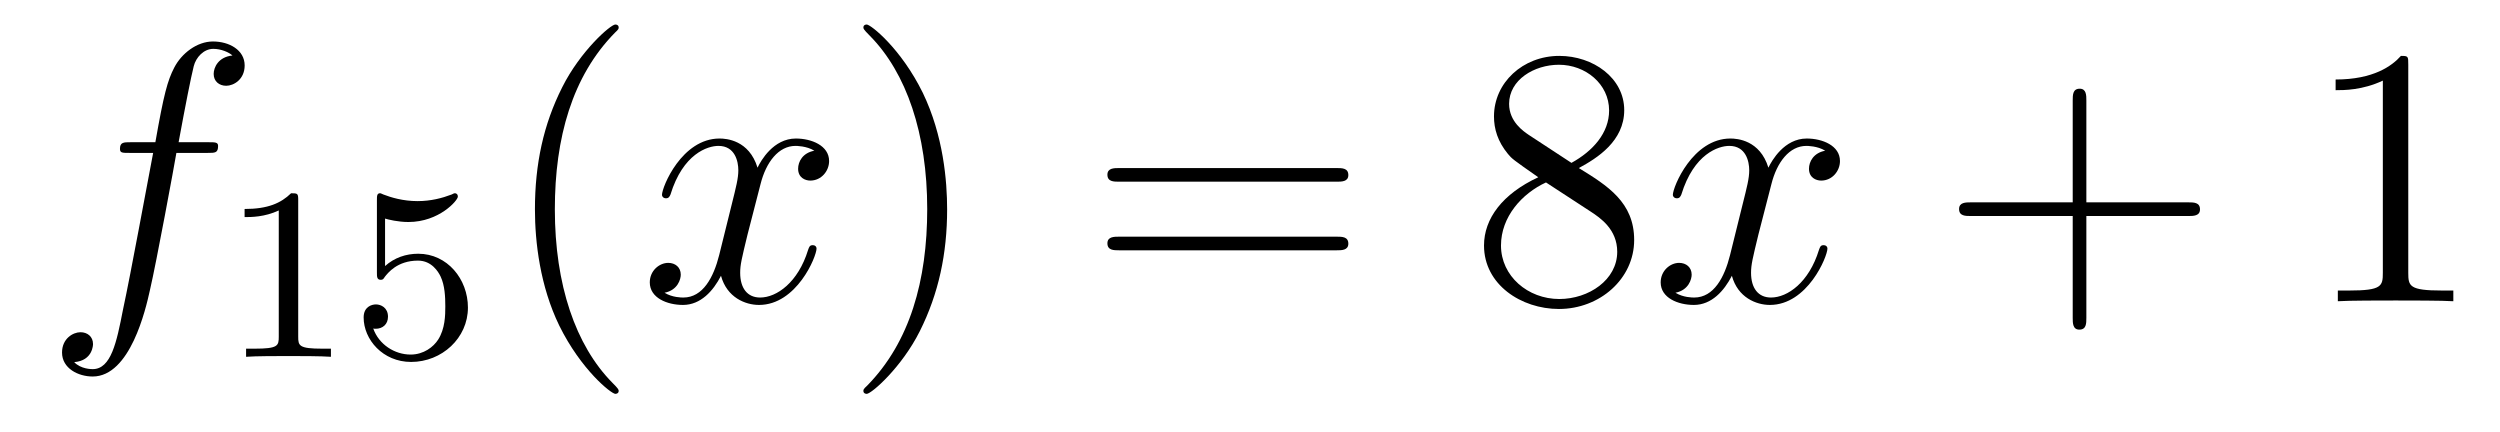 <?xml version='1.0'?>
<!-- This file was generated by dvisvgm 1.14.1 -->
<svg height='14pt' version='1.1' viewBox='0 -14 81 14' width='81pt' xmlns='http://www.w3.org/2000/svg' xmlns:xlink='http://www.w3.org/1999/xlink'>
<g id='page1'>
<g transform='matrix(1 0 0 1 -127 650)'>
<path d='M133.732 -659.046C133.971 -659.046 134.066 -659.046 134.066 -659.273C134.066 -659.392 133.971 -659.392 133.755 -659.392H132.787C133.014 -660.623 133.182 -661.472 133.277 -661.855C133.349 -662.142 133.6 -662.417 133.911 -662.417C134.162 -662.417 134.413 -662.309 134.532 -662.202C134.066 -662.154 133.923 -661.807 133.923 -661.604C133.923 -661.365 134.102 -661.221 134.329 -661.221C134.568 -661.221 134.927 -661.424 134.927 -661.879C134.927 -662.381 134.425 -662.656 133.899 -662.656C133.385 -662.656 132.883 -662.273 132.644 -661.807C132.428 -661.388 132.309 -660.958 132.034 -659.392H131.233C131.006 -659.392 130.887 -659.392 130.887 -659.177C130.887 -659.046 130.958 -659.046 131.197 -659.046H131.962C131.747 -657.934 131.257 -655.232 130.982 -653.953C130.779 -652.913 130.6 -652.04 130.002 -652.04C129.966 -652.04 129.619 -652.04 129.404 -652.267C130.014 -652.315 130.014 -652.841 130.014 -652.853C130.014 -653.092 129.834 -653.236 129.608 -653.236C129.368 -653.236 129.01 -653.032 129.01 -652.578C129.01 -652.064 129.536 -651.801 130.002 -651.801C131.221 -651.801 131.723 -653.989 131.855 -654.587C132.07 -655.507 132.656 -658.687 132.715 -659.046H133.732Z' fill-rule='evenodd'/>
<path d='M136.662 -657.516C136.662 -657.731 136.646 -657.739 136.431 -657.739C136.104 -657.42 135.682 -657.229 134.925 -657.229V-656.966C135.14 -656.966 135.57 -656.966 136.032 -657.181V-653.093C136.032 -652.798 136.009 -652.703 135.252 -652.703H134.973V-652.44C135.299 -652.464 135.985 -652.464 136.343 -652.464C136.702 -652.464 137.395 -652.464 137.722 -652.44V-652.703H137.443C136.686 -652.703 136.662 -652.798 136.662 -653.093V-657.516ZM139.476 -656.918C139.579 -656.886 139.898 -656.807 140.232 -656.807C141.229 -656.807 141.834 -657.508 141.834 -657.627C141.834 -657.715 141.778 -657.739 141.738 -657.739C141.723 -657.739 141.707 -657.739 141.635 -657.699C141.324 -657.58 140.958 -657.484 140.528 -657.484C140.057 -657.484 139.667 -657.603 139.42 -657.699C139.34 -657.739 139.324 -657.739 139.316 -657.739C139.212 -657.739 139.212 -657.651 139.212 -657.508V-655.173C139.212 -655.03 139.212 -654.934 139.34 -654.934C139.404 -654.934 139.428 -654.966 139.467 -655.03C139.563 -655.149 139.866 -655.556 140.543 -655.556C140.99 -655.556 141.205 -655.189 141.277 -655.038C141.412 -654.751 141.428 -654.384 141.428 -654.073C141.428 -653.779 141.42 -653.348 141.197 -652.998C141.045 -652.759 140.727 -652.512 140.304 -652.512C139.786 -652.512 139.276 -652.838 139.093 -653.356C139.117 -653.348 139.165 -653.348 139.173 -653.348C139.396 -653.348 139.571 -653.492 139.571 -653.739C139.571 -654.034 139.34 -654.137 139.181 -654.137C139.037 -654.137 138.782 -654.057 138.782 -653.715C138.782 -652.998 139.404 -652.273 140.32 -652.273C141.316 -652.273 142.161 -653.046 142.161 -654.034C142.161 -654.958 141.492 -655.779 140.551 -655.779C140.153 -655.779 139.778 -655.651 139.476 -655.38V-656.918Z' fill-rule='evenodd'/>
<path d='M147.045 -651.335C147.045 -651.371 147.045 -651.395 146.842 -651.598C145.647 -652.806 144.977 -654.778 144.977 -657.217C144.977 -659.536 145.539 -661.532 146.926 -662.943C147.045 -663.05 147.045 -663.074 147.045 -663.11C147.045 -663.182 146.985 -663.206 146.937 -663.206C146.782 -663.206 145.802 -662.345 145.216 -661.173C144.607 -659.966 144.332 -658.687 144.332 -657.217C144.332 -656.152 144.499 -654.73 145.12 -653.451C145.826 -652.017 146.806 -651.239 146.937 -651.239C146.985 -651.239 147.045 -651.263 147.045 -651.335Z' fill-rule='evenodd'/>
<path d='M153.385 -659.117C153.002 -659.046 152.859 -658.759 152.859 -658.532C152.859 -658.245 153.086 -658.149 153.253 -658.149C153.612 -658.149 153.863 -658.46 153.863 -658.782C153.863 -659.285 153.289 -659.512 152.787 -659.512C152.058 -659.512 151.651 -658.794 151.544 -658.567C151.269 -659.464 150.528 -659.512 150.313 -659.512C149.093 -659.512 148.448 -657.946 148.448 -657.683C148.448 -657.635 148.495 -657.575 148.579 -657.575C148.675 -657.575 148.699 -657.647 148.723 -657.695C149.129 -659.022 149.93 -659.273 150.277 -659.273C150.815 -659.273 150.922 -658.771 150.922 -658.484C150.922 -658.221 150.85 -657.946 150.707 -657.372L150.301 -655.734C150.121 -655.017 149.775 -654.36 149.141 -654.36C149.081 -654.36 148.783 -654.36 148.531 -654.515C148.962 -654.599 149.057 -654.957 149.057 -655.101C149.057 -655.34 148.878 -655.483 148.651 -655.483C148.364 -655.483 148.053 -655.232 148.053 -654.85C148.053 -654.348 148.615 -654.12 149.129 -654.12C149.703 -654.12 150.11 -654.575 150.36 -655.065C150.552 -654.36 151.149 -654.12 151.592 -654.12C152.811 -654.12 153.456 -655.687 153.456 -655.949C153.456 -656.009 153.409 -656.057 153.337 -656.057C153.23 -656.057 153.217 -655.997 153.182 -655.902C152.859 -654.85 152.166 -654.36 151.628 -654.36C151.209 -654.36 150.982 -654.67 150.982 -655.16C150.982 -655.423 151.03 -655.615 151.221 -656.404L151.64 -658.029C151.819 -658.747 152.225 -659.273 152.775 -659.273C152.799 -659.273 153.134 -659.273 153.385 -659.117Z' fill-rule='evenodd'/>
<path d='M157.687 -657.217C157.687 -658.125 157.568 -659.607 156.898 -660.994C156.193 -662.428 155.213 -663.206 155.081 -663.206C155.033 -663.206 154.974 -663.182 154.974 -663.11C154.974 -663.074 154.974 -663.05 155.177 -662.847C156.372 -661.64 157.042 -659.667 157.042 -657.228C157.042 -654.909 156.48 -652.913 155.093 -651.502C154.974 -651.395 154.974 -651.371 154.974 -651.335C154.974 -651.263 155.033 -651.239 155.081 -651.239C155.237 -651.239 156.217 -652.1 156.803 -653.272C157.413 -654.491 157.687 -655.782 157.687 -657.217Z' fill-rule='evenodd'/>
<path d='M170.304 -658.113C170.471 -658.113 170.686 -658.113 170.686 -658.328C170.686 -658.555 170.483 -658.555 170.304 -658.555H163.263C163.095 -658.555 162.88 -658.555 162.88 -658.34C162.88 -658.113 163.084 -658.113 163.263 -658.113H170.304ZM170.304 -655.89C170.471 -655.89 170.686 -655.89 170.686 -656.105C170.686 -656.332 170.483 -656.332 170.304 -656.332H163.263C163.095 -656.332 162.88 -656.332 162.88 -656.117C162.88 -655.89 163.084 -655.89 163.263 -655.89H170.304Z' fill-rule='evenodd'/>
<path d='M178.154 -658.555C178.752 -658.878 179.625 -659.428 179.625 -660.432C179.625 -661.472 178.62 -662.189 177.521 -662.189C176.337 -662.189 175.405 -661.317 175.405 -660.229C175.405 -659.823 175.524 -659.416 175.859 -659.01C175.991 -658.854 176.003 -658.842 176.84 -658.257C175.68 -657.719 175.082 -656.918 175.082 -656.045C175.082 -654.778 176.289 -653.989 177.509 -653.989C178.836 -653.989 179.947 -654.969 179.947 -656.224C179.947 -657.444 179.087 -657.982 178.154 -658.555ZM176.529 -659.631C176.373 -659.739 175.895 -660.05 175.895 -660.635C175.895 -661.413 176.708 -661.902 177.509 -661.902C178.37 -661.902 179.135 -661.281 179.135 -660.42C179.135 -659.691 178.609 -659.105 177.915 -658.723L176.529 -659.631ZM177.09 -658.089L178.537 -657.145C178.848 -656.942 179.398 -656.571 179.398 -655.842C179.398 -654.933 178.477 -654.312 177.521 -654.312C176.505 -654.312 175.632 -655.053 175.632 -656.045C175.632 -656.977 176.313 -657.731 177.09 -658.089Z' fill-rule='evenodd'/>
<path d='M186.137 -659.117C185.755 -659.046 185.611 -658.759 185.611 -658.532C185.611 -658.245 185.838 -658.149 186.006 -658.149C186.364 -658.149 186.615 -658.46 186.615 -658.782C186.615 -659.285 186.042 -659.512 185.539 -659.512C184.81 -659.512 184.404 -658.794 184.296 -658.567C184.021 -659.464 183.28 -659.512 183.065 -659.512C181.846 -659.512 181.2 -657.946 181.2 -657.683C181.2 -657.635 181.248 -657.575 181.332 -657.575C181.427 -657.575 181.451 -657.647 181.475 -657.695C181.882 -659.022 182.682 -659.273 183.029 -659.273C183.567 -659.273 183.675 -658.771 183.675 -658.484C183.675 -658.221 183.603 -657.946 183.459 -657.372L183.053 -655.734C182.874 -655.017 182.527 -654.36 181.893 -654.36C181.834 -654.36 181.535 -654.36 181.284 -654.515C181.714 -654.599 181.81 -654.957 181.81 -655.101C181.81 -655.34 181.631 -655.483 181.403 -655.483C181.117 -655.483 180.806 -655.232 180.806 -654.85C180.806 -654.348 181.368 -654.12 181.882 -654.12C182.455 -654.12 182.862 -654.575 183.113 -655.065C183.304 -654.36 183.902 -654.12 184.344 -654.12C185.563 -654.12 186.209 -655.687 186.209 -655.949C186.209 -656.009 186.161 -656.057 186.089 -656.057C185.982 -656.057 185.97 -655.997 185.934 -655.902C185.611 -654.85 184.918 -654.36 184.38 -654.36C183.962 -654.36 183.734 -654.67 183.734 -655.16C183.734 -655.423 183.782 -655.615 183.973 -656.404L184.392 -658.029C184.571 -658.747 184.977 -659.273 185.528 -659.273C185.552 -659.273 185.886 -659.273 186.137 -659.117Z' fill-rule='evenodd'/>
<path d='M194.598 -657.001H197.898C198.065 -657.001 198.28 -657.001 198.28 -657.217C198.28 -657.444 198.077 -657.444 197.898 -657.444H194.598V-660.743C194.598 -660.91 194.598 -661.126 194.383 -661.126C194.156 -661.126 194.156 -660.922 194.156 -660.743V-657.444H190.857C190.689 -657.444 190.474 -657.444 190.474 -657.228C190.474 -657.001 190.677 -657.001 190.857 -657.001H194.156V-653.702C194.156 -653.535 194.156 -653.32 194.371 -653.32C194.598 -653.32 194.598 -653.523 194.598 -653.702V-657.001Z' fill-rule='evenodd'/>
<path d='M205.028 -661.902C205.028 -662.178 205.028 -662.189 204.79 -662.189C204.503 -661.867 203.905 -661.424 202.674 -661.424V-661.078C202.949 -661.078 203.546 -661.078 204.204 -661.388V-655.16C204.204 -654.73 204.168 -654.587 203.116 -654.587H202.746V-654.24C203.068 -654.264 204.228 -654.264 204.622 -654.264C205.016 -654.264 206.165 -654.264 206.488 -654.24V-654.587H206.117C205.064 -654.587 205.028 -654.73 205.028 -655.16V-661.902Z' fill-rule='evenodd'/>
</g>
</g>
</svg>
